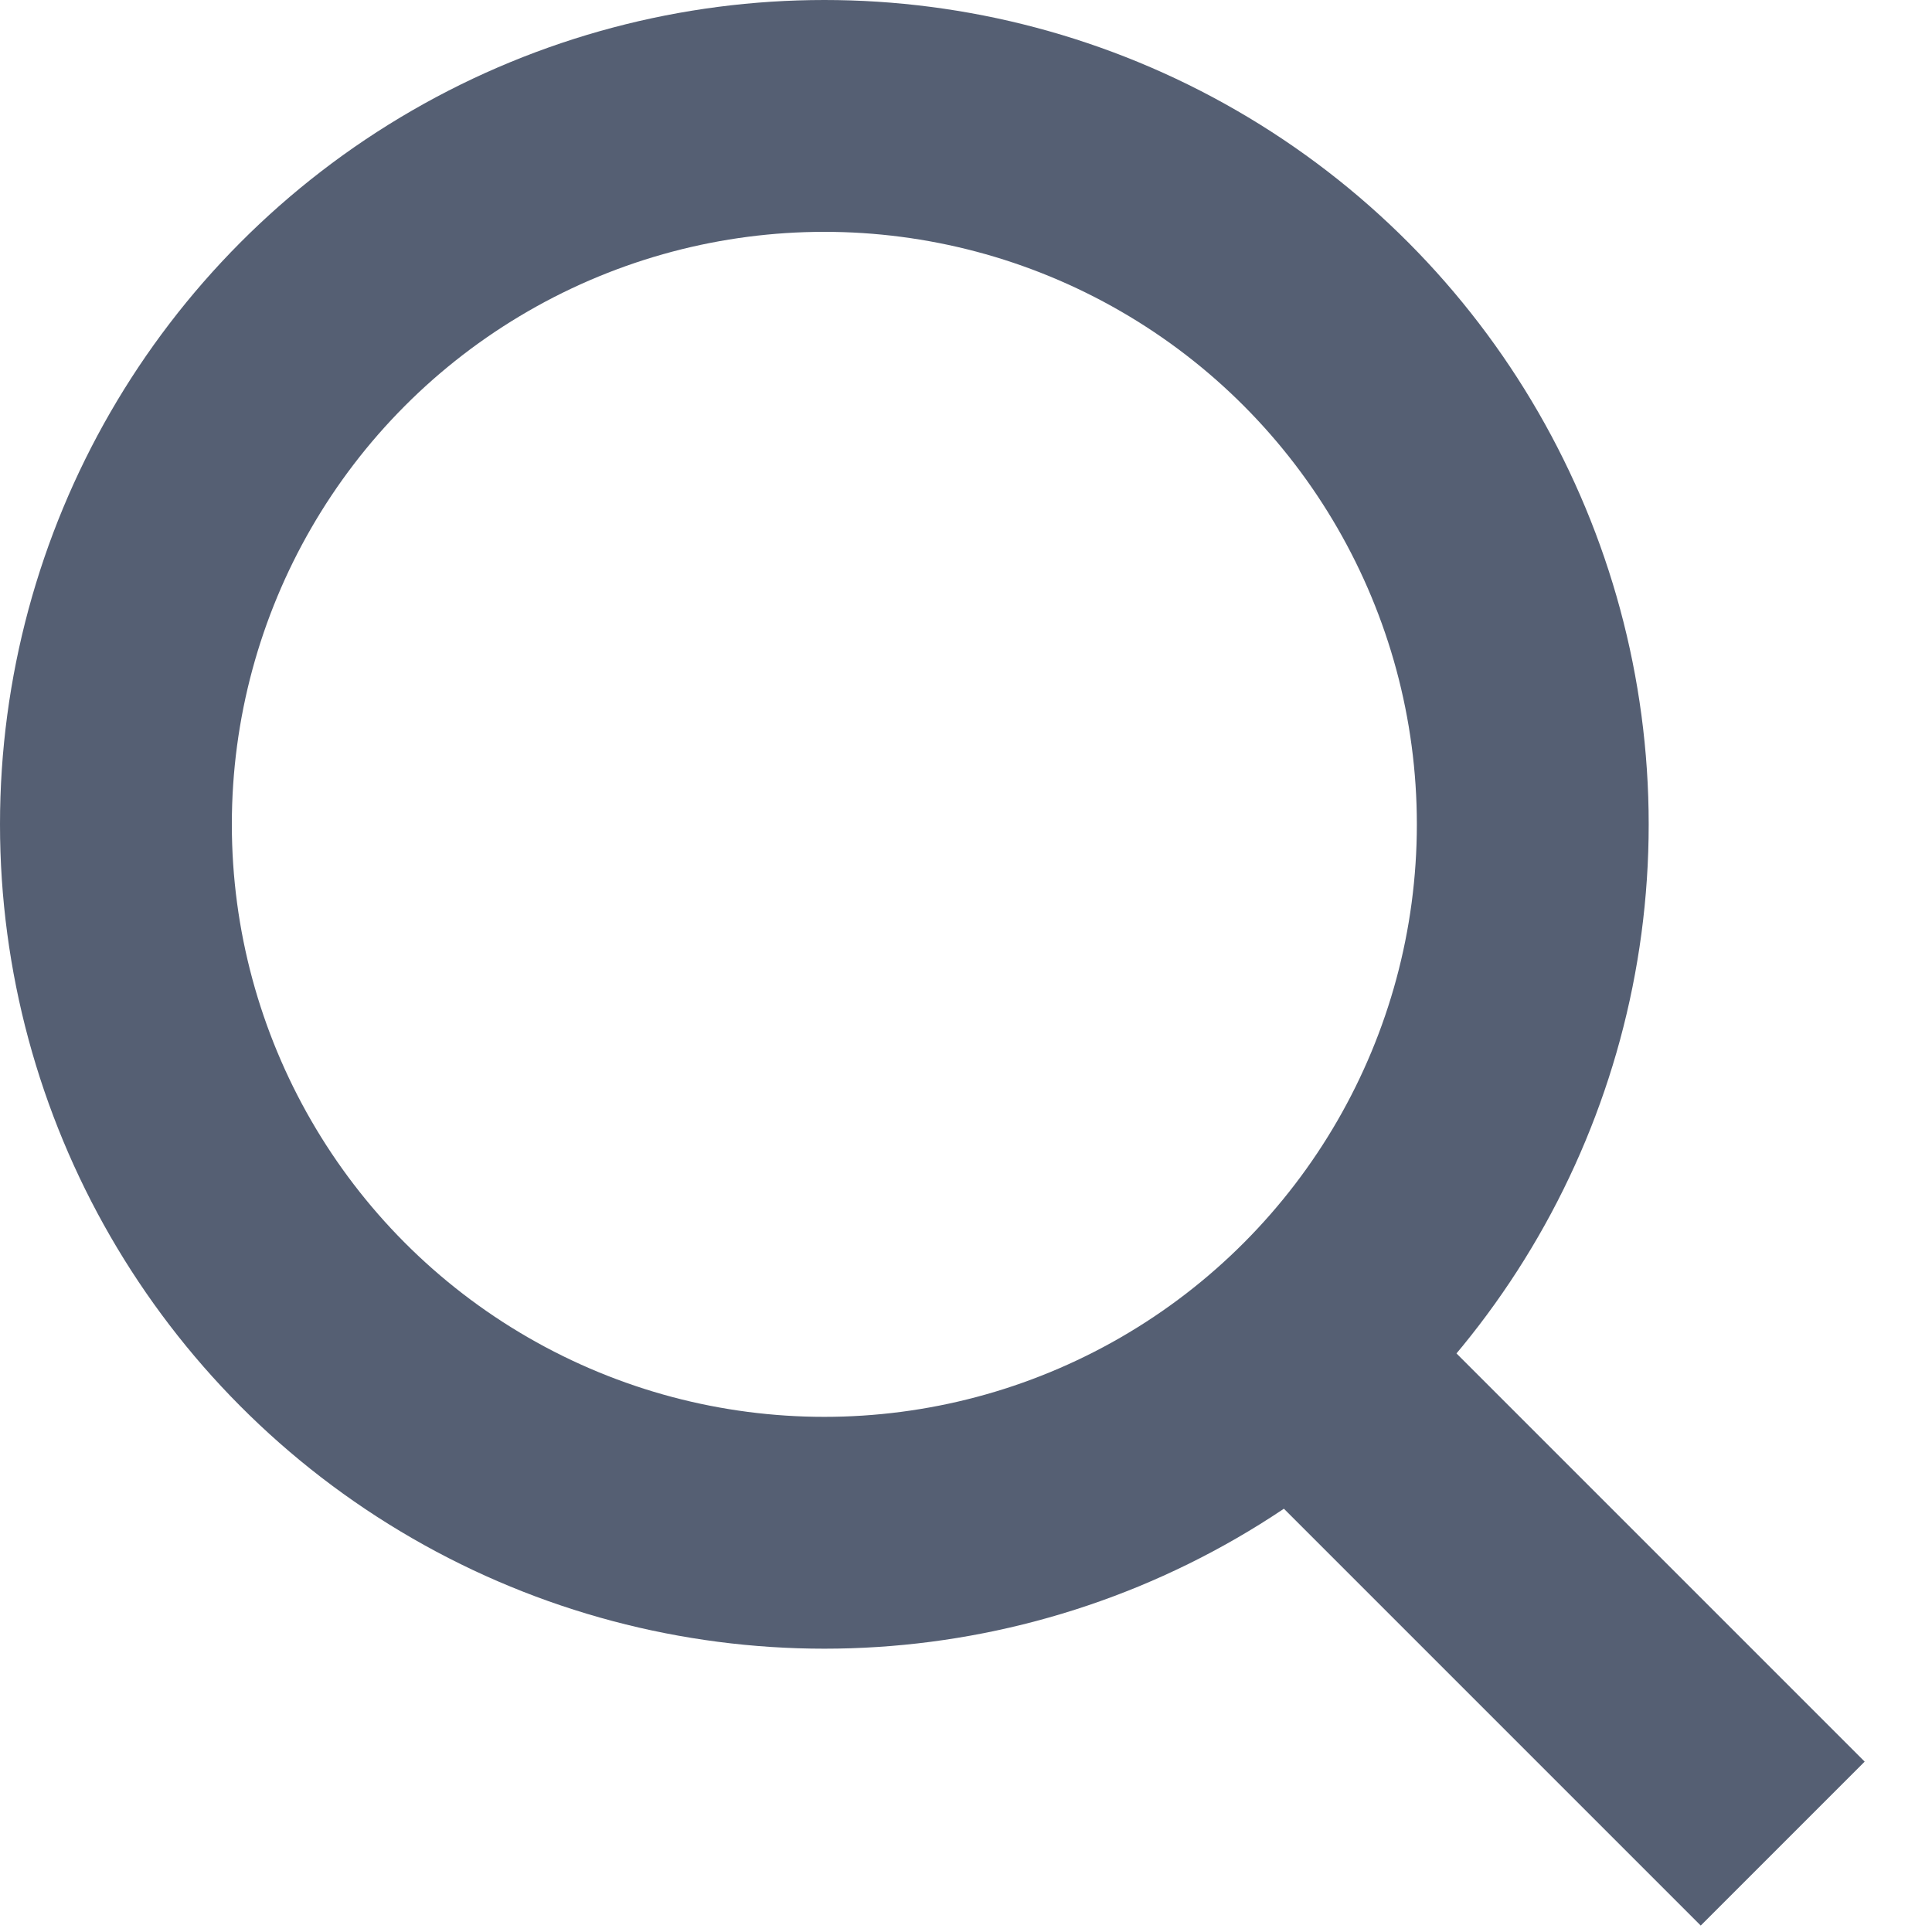 <svg width="25" height="25" viewBox="0 0 25 25" fill="none" xmlns="http://www.w3.org/2000/svg">
<line x1="23.068" y1="23.856" x2="16.939" y2="17.727" stroke="#555F73" stroke-width="3" stroke-linejoin="round"/>
<circle cx="10.667" cy="10.667" r="9.167" stroke="#555F73" stroke-width="3"/>
</svg>
